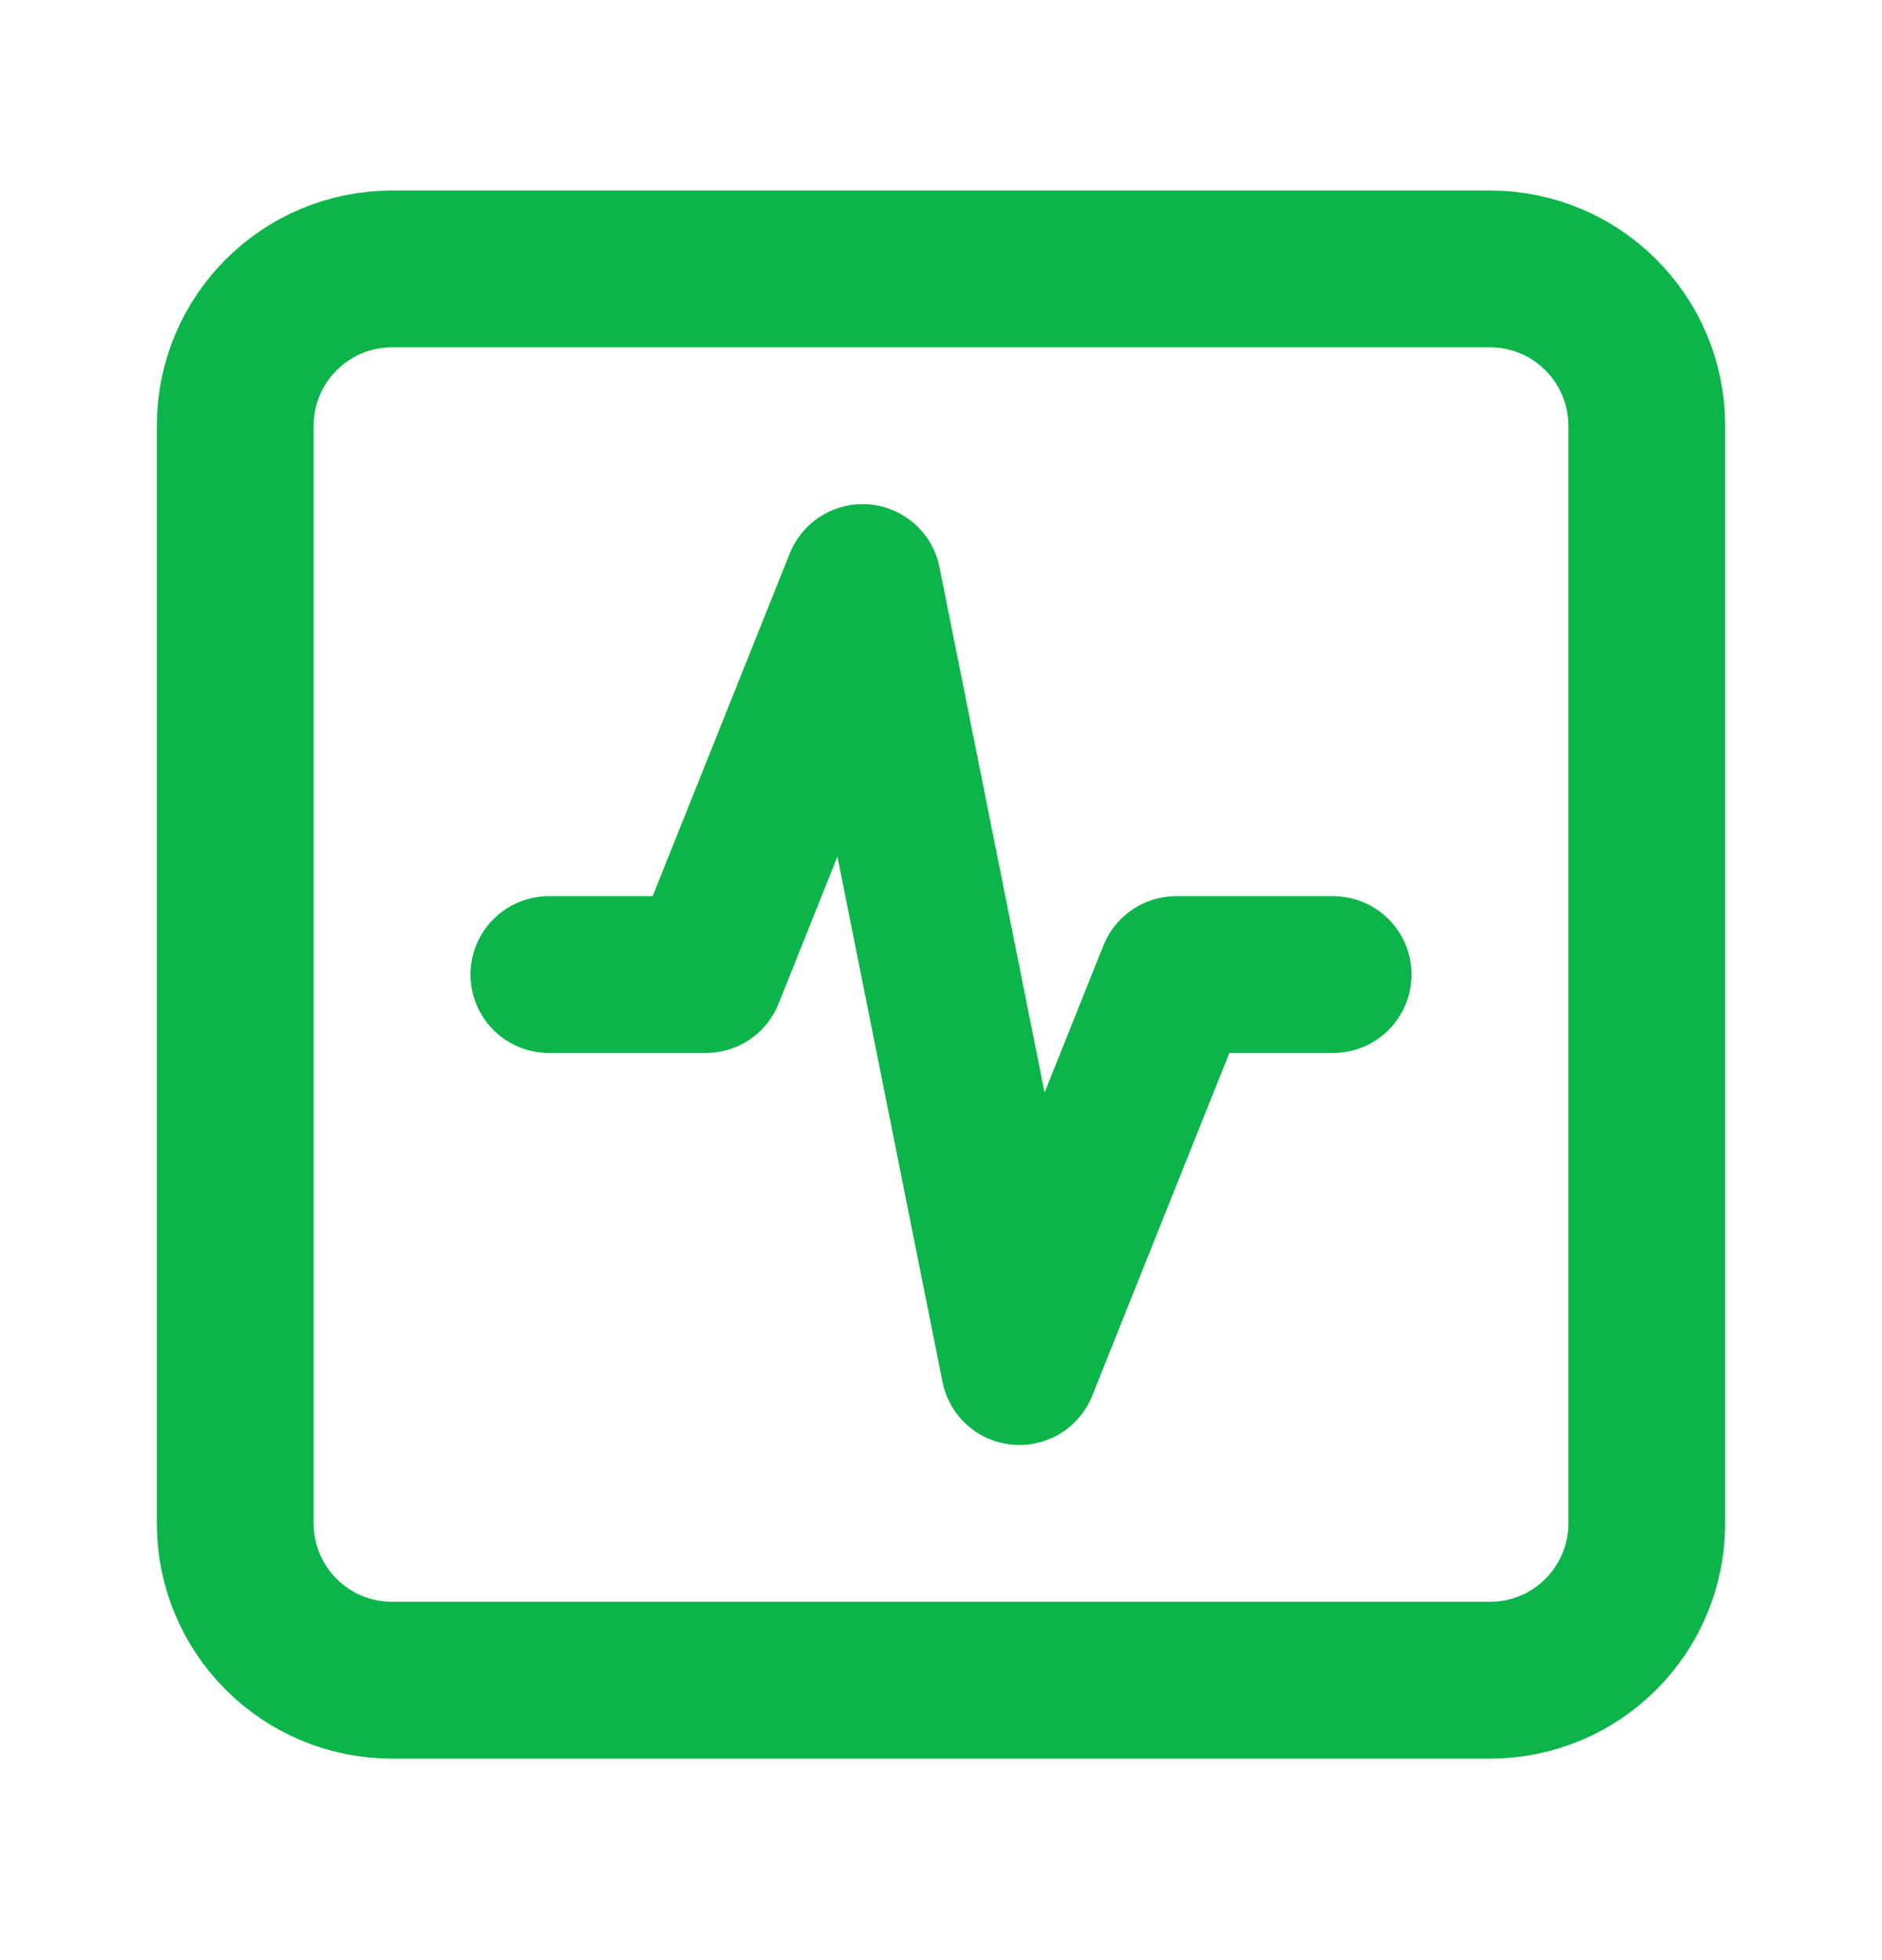 <svg width="24" height="25" viewBox="0 0 24 25" fill="none" xmlns="http://www.w3.org/2000/svg">
<path d="M19 3.43H5C3.895 3.43 3 4.325 3 5.43V19.43C3 20.535 3.895 21.43 5 21.43H19C20.105 21.43 21 20.535 21 19.43V5.43C21 4.325 20.105 3.43 19 3.43Z" stroke="#0BB549" stroke-width="2" stroke-linecap="round" stroke-linejoin="round"/>
<path d="M17 12.43H15L13 17.43L11 7.43L9 12.43H7" stroke="#0BB549" stroke-width="2" stroke-linecap="round" stroke-linejoin="round"/>
</svg>
